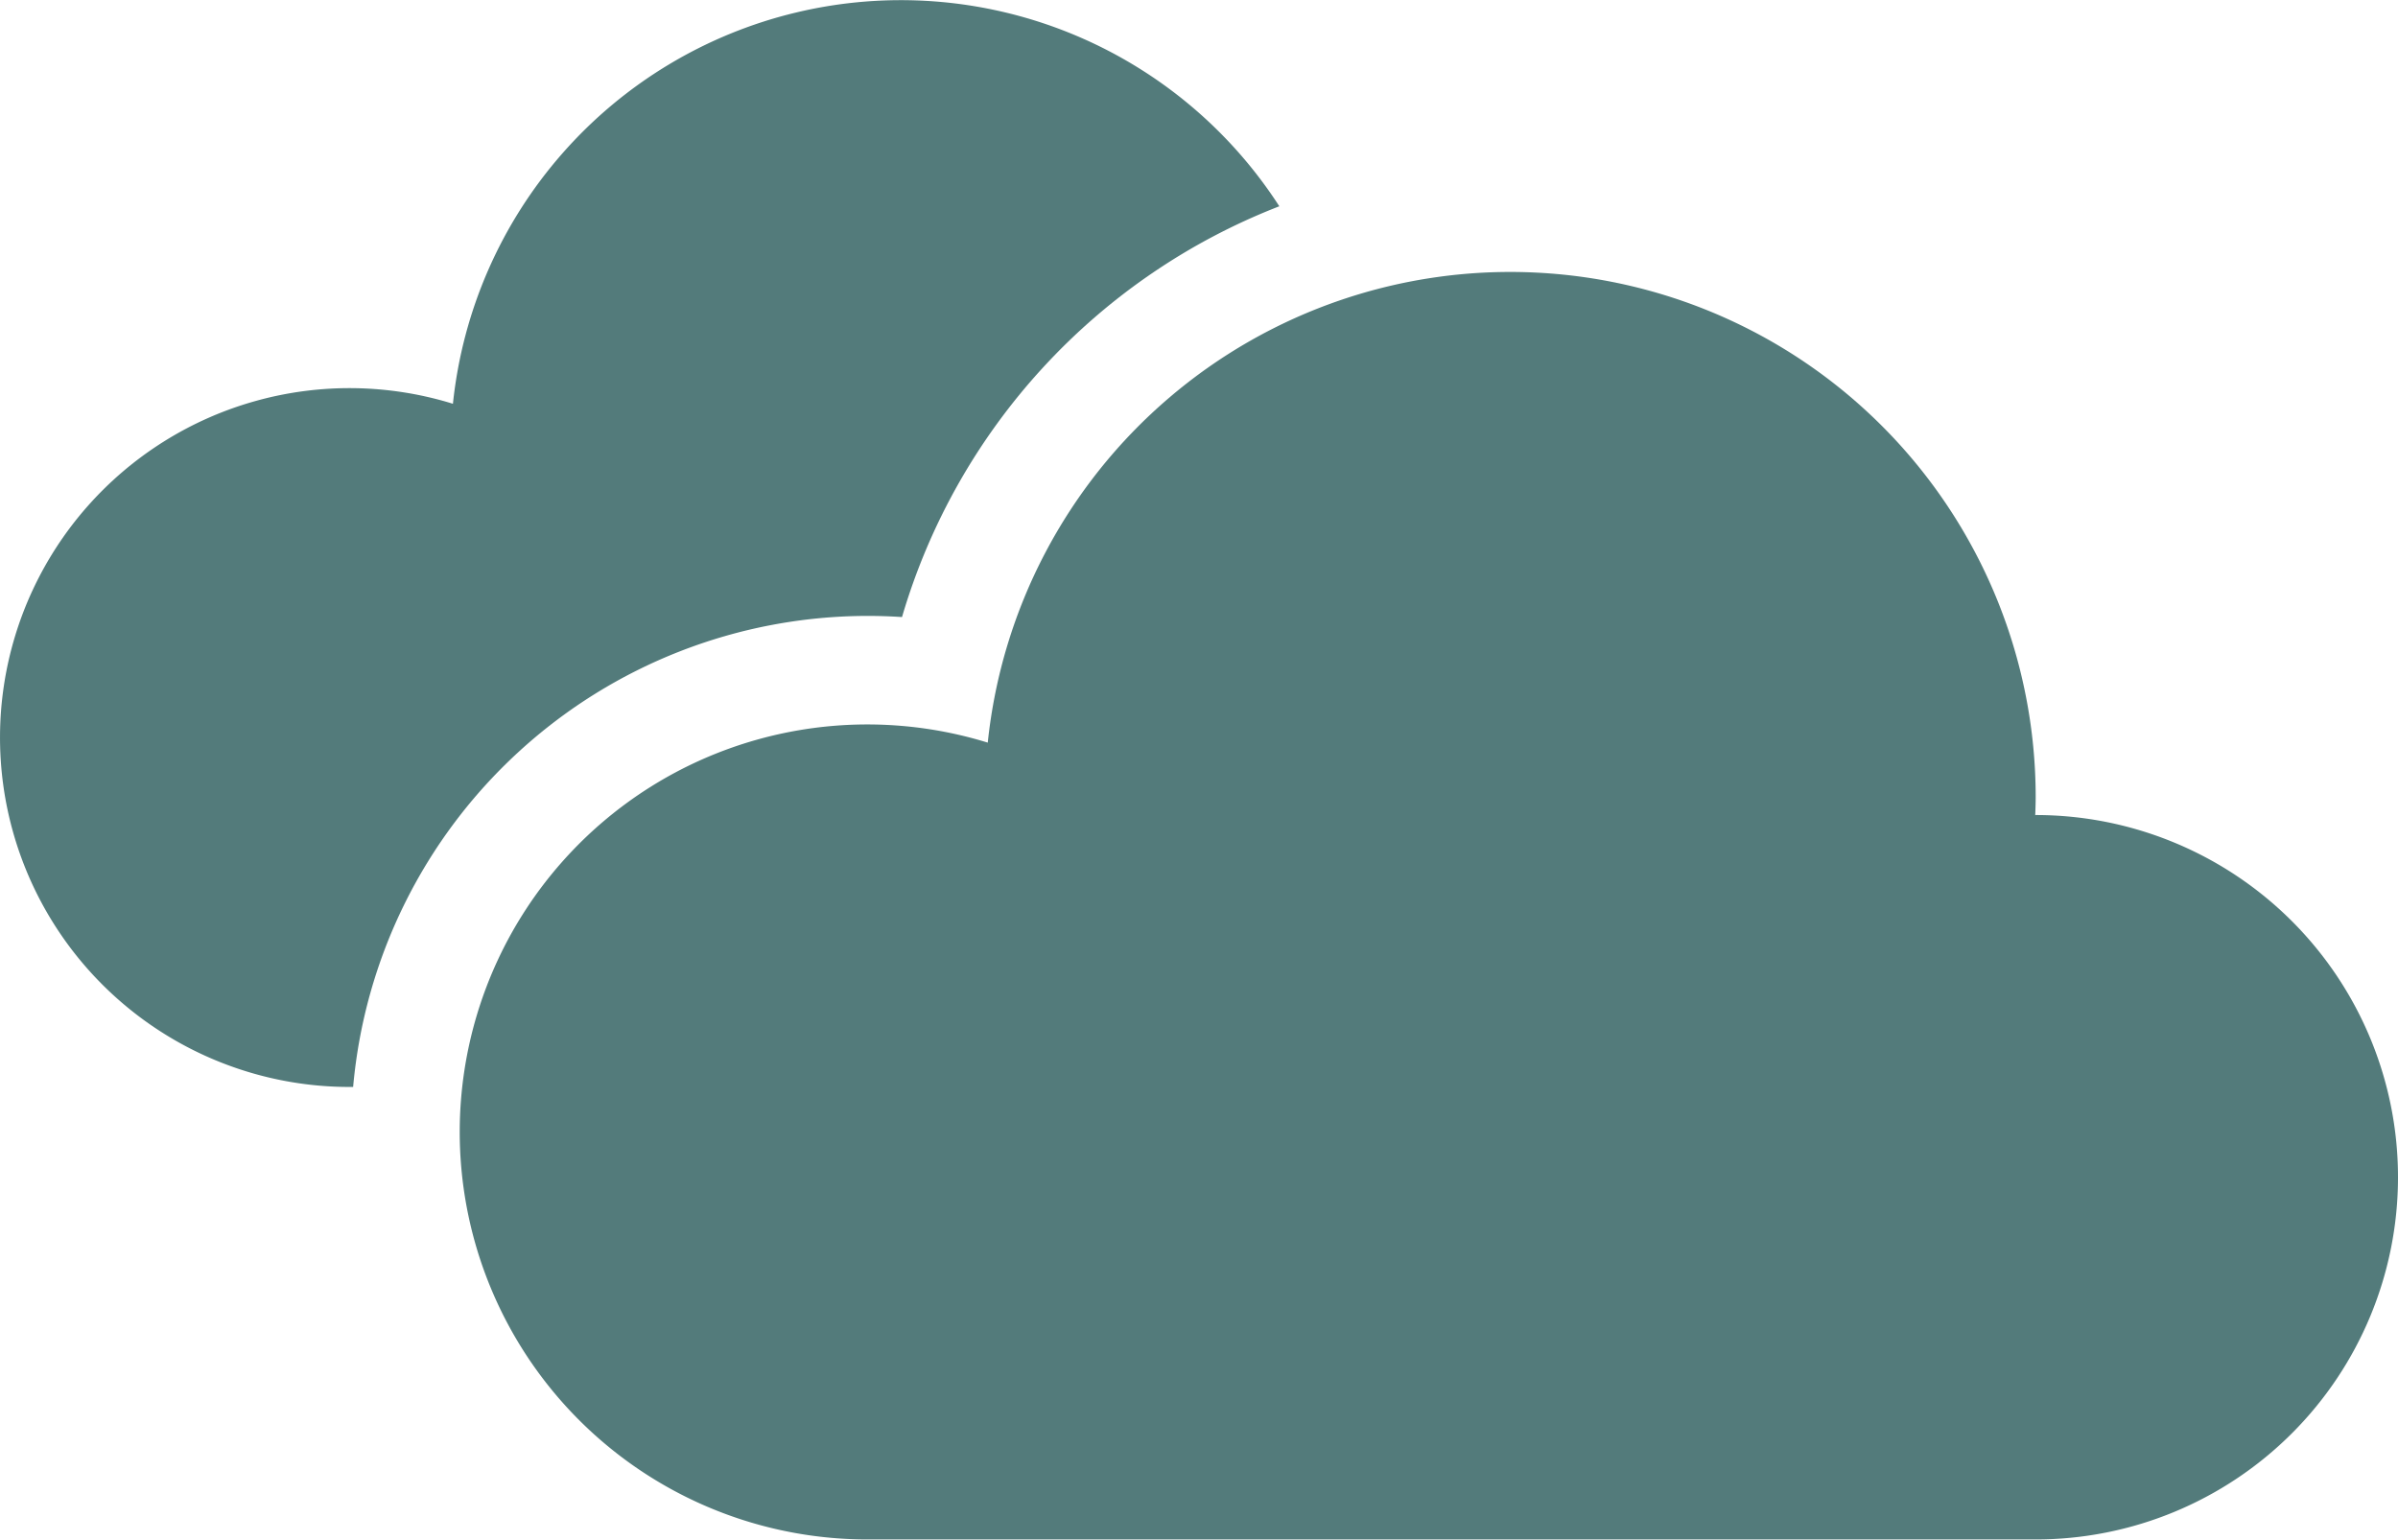 <svg id="icn_weather_cloud_w" xmlns="http://www.w3.org/2000/svg" xmlns:xlink="http://www.w3.org/1999/xlink" width="65" height="41.744" viewBox="0 0 65 41.744">
  <defs>
    <clipPath id="clip-path">
      <rect id="長方形_1037" data-name="長方形 1037" width="65" height="41.743" fill="none"/>
    </clipPath>
  </defs>
  <g id="グループ_1396" data-name="グループ 1396" clip-path="url(#clip-path)">
    <path id="パス_1576" data-name="パス 1576" d="M23.506,16.7c.316,0,.63.01.944.031A17.114,17.114,0,0,1,34.677,5.593a12.208,12.208,0,0,0-22.4,5.355,9.474,9.474,0,1,0-2.8,18.524h.095A14.013,14.013,0,0,1,23.506,16.7" fill="#537B7B"/>
    <path id="パス_1577" data-name="パス 1577" d="M140.852,72.785h-.012c.006-.164.012-.327.012-.492a14.241,14.241,0,0,0-28.405-1.473,11.049,11.049,0,1,0-3.267,21.605h31.672a9.821,9.821,0,1,0,0-19.642" transform="translate(-85.673 -50.684)" fill="#537B7B"/>
  </g>
</svg>
